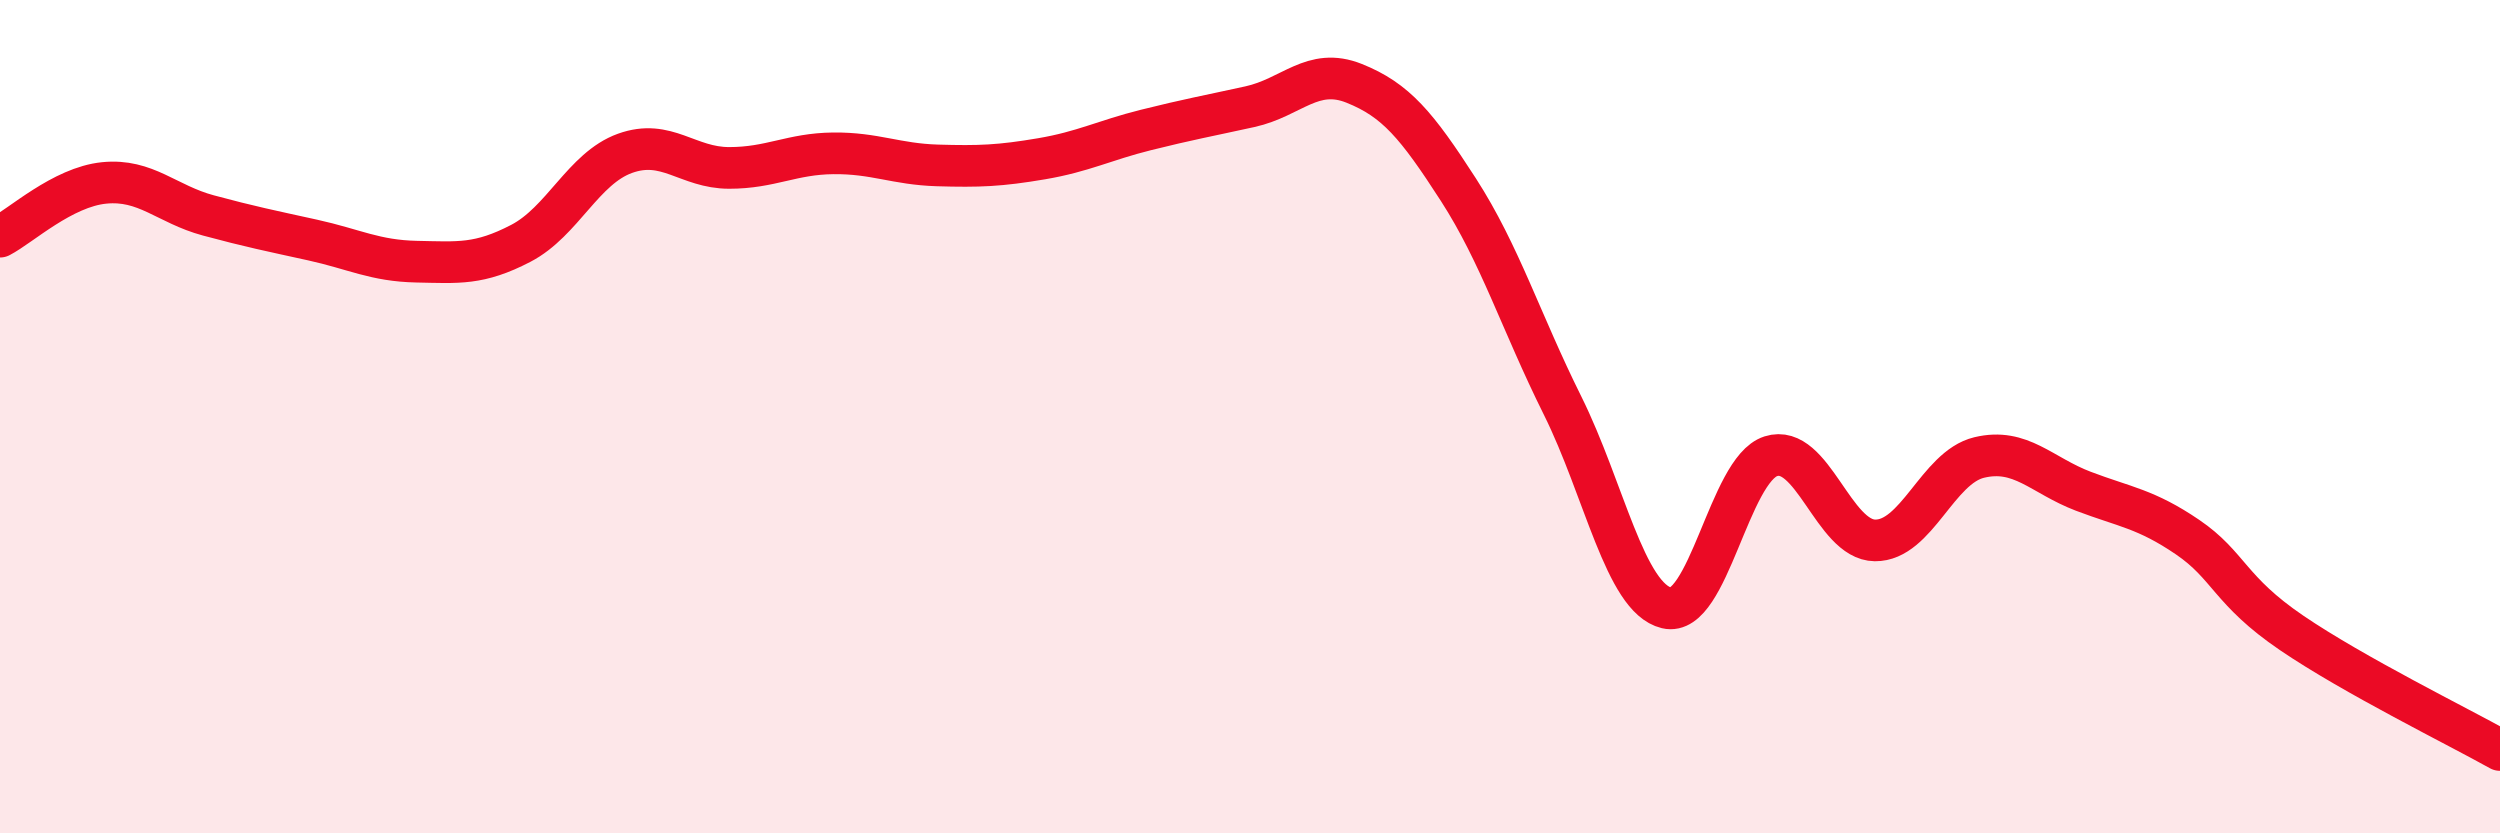 
    <svg width="60" height="20" viewBox="0 0 60 20" xmlns="http://www.w3.org/2000/svg">
      <path
        d="M 0,5.68 C 0.5,5.42 1.5,4.49 2.5,4.39 C 3.5,4.29 4,4.9 5,5.17 C 6,5.44 6.5,5.54 7.5,5.76 C 8.5,5.98 9,6.26 10,6.28 C 11,6.3 11.5,6.36 12.5,5.84 C 13.5,5.32 14,4.04 15,3.68 C 16,3.32 16.5,4.03 17.5,4.03 C 18.5,4.03 19,3.69 20,3.68 C 21,3.67 21.5,3.94 22.5,3.97 C 23.5,4 24,3.98 25,3.81 C 26,3.64 26.5,3.37 27.5,3.12 C 28.5,2.87 29,2.78 30,2.56 C 31,2.34 31.5,1.6 32.5,2 C 33.5,2.4 34,3 35,4.55 C 36,6.1 36.5,7.72 37.5,9.73 C 38.5,11.74 39,14.35 40,14.59 C 41,14.83 41.5,11.27 42.5,10.95 C 43.5,10.63 44,12.96 45,12.97 C 46,12.98 46.5,11.22 47.5,10.98 C 48.5,10.74 49,11.41 50,11.79 C 51,12.17 51.5,12.21 52.5,12.89 C 53.5,13.57 53.5,14.17 55,15.19 C 56.5,16.21 59,17.44 60,18L60 20L0 20Z"
        fill="#EB0A25"
        opacity="0.1"
        stroke-linecap="round"
        stroke-linejoin="round"
      />
      <path
        d="M 0,5.68 C 0.5,5.42 1.5,4.49 2.5,4.39 C 3.5,4.29 4,4.9 5,5.17 C 6,5.44 6.5,5.54 7.5,5.76 C 8.5,5.98 9,6.26 10,6.28 C 11,6.3 11.5,6.36 12.5,5.84 C 13.5,5.32 14,4.04 15,3.68 C 16,3.32 16.5,4.03 17.5,4.03 C 18.5,4.03 19,3.69 20,3.68 C 21,3.67 21.5,3.94 22.5,3.97 C 23.5,4 24,3.98 25,3.81 C 26,3.64 26.5,3.37 27.5,3.12 C 28.5,2.87 29,2.78 30,2.56 C 31,2.34 31.5,1.6 32.5,2 C 33.5,2.4 34,3 35,4.55 C 36,6.1 36.5,7.72 37.5,9.73 C 38.5,11.74 39,14.35 40,14.59 C 41,14.83 41.5,11.27 42.5,10.95 C 43.5,10.63 44,12.96 45,12.97 C 46,12.98 46.5,11.22 47.5,10.98 C 48.5,10.74 49,11.41 50,11.79 C 51,12.17 51.5,12.21 52.5,12.89 C 53.5,13.57 53.5,14.17 55,15.19 C 56.5,16.21 59,17.44 60,18"
        stroke="#EB0A25"
        stroke-width="1"
        fill="none"
        stroke-linecap="round"
        stroke-linejoin="round"
      />
    </svg>
  